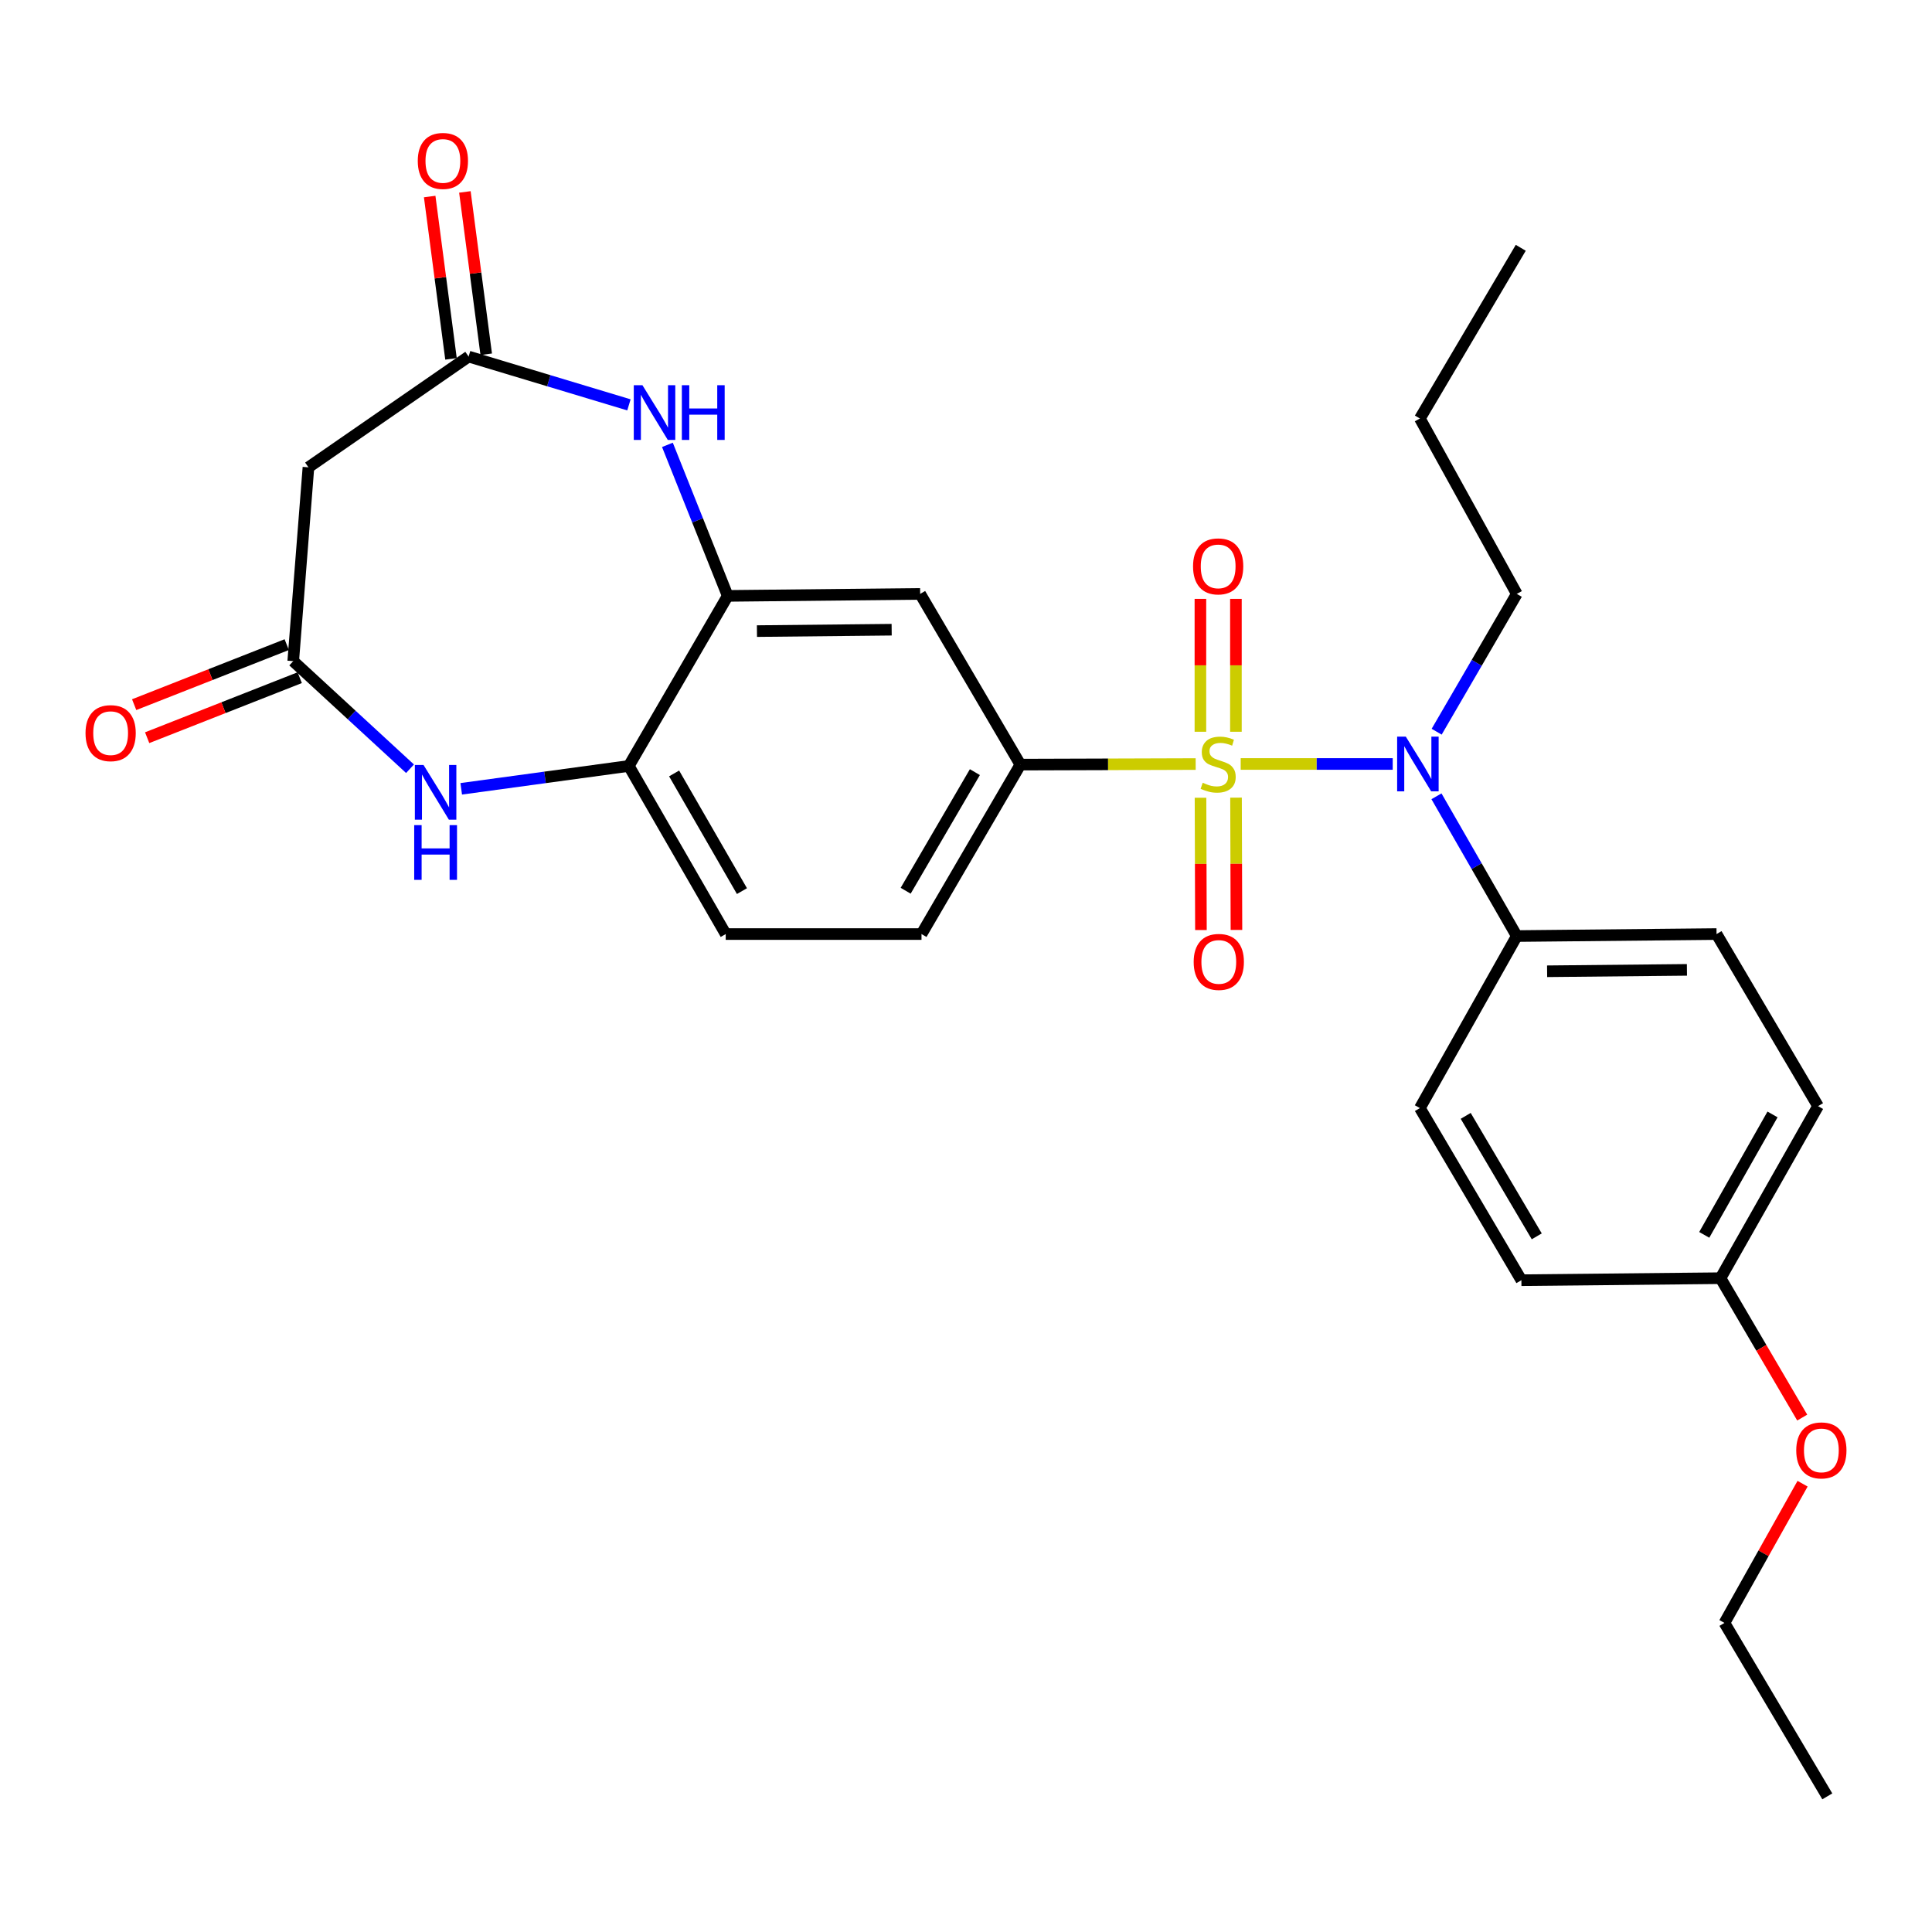<?xml version='1.0' encoding='iso-8859-1'?>
<svg version='1.1' baseProfile='full'
              xmlns='http://www.w3.org/2000/svg'
                      xmlns:rdkit='http://www.rdkit.org/xml'
                      xmlns:xlink='http://www.w3.org/1999/xlink'
                  xml:space='preserve'
width='1000px' height='1000px' viewBox='0 0 1000 1000'>
<!-- END OF HEADER -->
<rect style='opacity:1.0;fill:#FFFFFF;stroke:none' width='1000' height='1000' x='0' y='0'> </rect>
<path class='bond-0' d='M 642.183,395.435 L 681.524,395.435' style='fill:none;fill-rule:evenodd;stroke:#CCCC00;stroke-width:6px;stroke-linecap:butt;stroke-linejoin:miter;stroke-opacity:1' />
<path class='bond-0' d='M 681.524,395.435 L 720.866,395.435' style='fill:none;fill-rule:evenodd;stroke:#0000FF;stroke-width:6px;stroke-linecap:butt;stroke-linejoin:miter;stroke-opacity:1' />
<path class='bond-1' d='M 618.879,395.472 L 573.513,395.617' style='fill:none;fill-rule:evenodd;stroke:#CCCC00;stroke-width:6px;stroke-linecap:butt;stroke-linejoin:miter;stroke-opacity:1' />
<path class='bond-1' d='M 573.513,395.617 L 528.148,395.762' style='fill:none;fill-rule:evenodd;stroke:#000000;stroke-width:6px;stroke-linecap:butt;stroke-linejoin:miter;stroke-opacity:1' />
<path class='bond-10' d='M 639.708,378.756 L 639.708,344.367' style='fill:none;fill-rule:evenodd;stroke:#CCCC00;stroke-width:6px;stroke-linecap:butt;stroke-linejoin:miter;stroke-opacity:1' />
<path class='bond-10' d='M 639.708,344.367 L 639.708,309.977' style='fill:none;fill-rule:evenodd;stroke:#FF0000;stroke-width:6px;stroke-linecap:butt;stroke-linejoin:miter;stroke-opacity:1' />
<path class='bond-10' d='M 621.328,378.756 L 621.328,344.367' style='fill:none;fill-rule:evenodd;stroke:#CCCC00;stroke-width:6px;stroke-linecap:butt;stroke-linejoin:miter;stroke-opacity:1' />
<path class='bond-10' d='M 621.328,344.367 L 621.328,309.977' style='fill:none;fill-rule:evenodd;stroke:#FF0000;stroke-width:6px;stroke-linecap:butt;stroke-linejoin:miter;stroke-opacity:1' />
<path class='bond-11' d='M 621.383,412.904 L 621.493,447.147' style='fill:none;fill-rule:evenodd;stroke:#CCCC00;stroke-width:6px;stroke-linecap:butt;stroke-linejoin:miter;stroke-opacity:1' />
<path class='bond-11' d='M 621.493,447.147 L 621.602,481.391' style='fill:none;fill-rule:evenodd;stroke:#FF0000;stroke-width:6px;stroke-linecap:butt;stroke-linejoin:miter;stroke-opacity:1' />
<path class='bond-11' d='M 639.764,412.845 L 639.873,447.089' style='fill:none;fill-rule:evenodd;stroke:#CCCC00;stroke-width:6px;stroke-linecap:butt;stroke-linejoin:miter;stroke-opacity:1' />
<path class='bond-11' d='M 639.873,447.089 L 639.983,481.333' style='fill:none;fill-rule:evenodd;stroke:#FF0000;stroke-width:6px;stroke-linecap:butt;stroke-linejoin:miter;stroke-opacity:1' />
<path class='bond-12' d='M 743.514,412.163 L 764.301,448.331' style='fill:none;fill-rule:evenodd;stroke:#0000FF;stroke-width:6px;stroke-linecap:butt;stroke-linejoin:miter;stroke-opacity:1' />
<path class='bond-12' d='M 764.301,448.331 L 785.089,484.5' style='fill:none;fill-rule:evenodd;stroke:#000000;stroke-width:6px;stroke-linecap:butt;stroke-linejoin:miter;stroke-opacity:1' />
<path class='bond-22' d='M 743.613,378.729 L 764.351,343.066' style='fill:none;fill-rule:evenodd;stroke:#0000FF;stroke-width:6px;stroke-linecap:butt;stroke-linejoin:miter;stroke-opacity:1' />
<path class='bond-22' d='M 764.351,343.066 L 785.089,307.402' style='fill:none;fill-rule:evenodd;stroke:#000000;stroke-width:6px;stroke-linecap:butt;stroke-linejoin:miter;stroke-opacity:1' />
<path class='bond-7' d='M 528.148,395.762 L 476.274,307.402' style='fill:none;fill-rule:evenodd;stroke:#000000;stroke-width:6px;stroke-linecap:butt;stroke-linejoin:miter;stroke-opacity:1' />
<path class='bond-13' d='M 528.148,395.762 L 476.968,483.468' style='fill:none;fill-rule:evenodd;stroke:#000000;stroke-width:6px;stroke-linecap:butt;stroke-linejoin:miter;stroke-opacity:1' />
<path class='bond-13' d='M 504.596,399.654 L 468.77,461.048' style='fill:none;fill-rule:evenodd;stroke:#000000;stroke-width:6px;stroke-linecap:butt;stroke-linejoin:miter;stroke-opacity:1' />
<path class='bond-2' d='M 345.458,230.262 L 361.059,269.348' style='fill:none;fill-rule:evenodd;stroke:#0000FF;stroke-width:6px;stroke-linecap:butt;stroke-linejoin:miter;stroke-opacity:1' />
<path class='bond-2' d='M 361.059,269.348 L 376.661,308.433' style='fill:none;fill-rule:evenodd;stroke:#000000;stroke-width:6px;stroke-linecap:butt;stroke-linejoin:miter;stroke-opacity:1' />
<path class='bond-5' d='M 325.534,209.556 L 284.043,197.057' style='fill:none;fill-rule:evenodd;stroke:#0000FF;stroke-width:6px;stroke-linecap:butt;stroke-linejoin:miter;stroke-opacity:1' />
<path class='bond-5' d='M 284.043,197.057 L 242.553,184.558' style='fill:none;fill-rule:evenodd;stroke:#000000;stroke-width:6px;stroke-linecap:butt;stroke-linejoin:miter;stroke-opacity:1' />
<path class='bond-3' d='M 238.733,408.289 L 282.102,402.373' style='fill:none;fill-rule:evenodd;stroke:#0000FF;stroke-width:6px;stroke-linecap:butt;stroke-linejoin:miter;stroke-opacity:1' />
<path class='bond-3' d='M 282.102,402.373 L 325.47,396.456' style='fill:none;fill-rule:evenodd;stroke:#000000;stroke-width:6px;stroke-linecap:butt;stroke-linejoin:miter;stroke-opacity:1' />
<path class='bond-6' d='M 212.225,397.898 L 181.999,370.055' style='fill:none;fill-rule:evenodd;stroke:#0000FF;stroke-width:6px;stroke-linecap:butt;stroke-linejoin:miter;stroke-opacity:1' />
<path class='bond-6' d='M 181.999,370.055 L 151.773,342.213' style='fill:none;fill-rule:evenodd;stroke:#000000;stroke-width:6px;stroke-linecap:butt;stroke-linejoin:miter;stroke-opacity:1' />
<path class='bond-4' d='M 376.661,308.433 L 476.274,307.402' style='fill:none;fill-rule:evenodd;stroke:#000000;stroke-width:6px;stroke-linecap:butt;stroke-linejoin:miter;stroke-opacity:1' />
<path class='bond-4' d='M 391.793,326.658 L 461.522,325.936' style='fill:none;fill-rule:evenodd;stroke:#000000;stroke-width:6px;stroke-linecap:butt;stroke-linejoin:miter;stroke-opacity:1' />
<path class='bond-28' d='M 376.661,308.433 L 325.47,396.456' style='fill:none;fill-rule:evenodd;stroke:#000000;stroke-width:6px;stroke-linecap:butt;stroke-linejoin:miter;stroke-opacity:1' />
<path class='bond-9' d='M 242.553,184.558 L 159.646,241.885' style='fill:none;fill-rule:evenodd;stroke:#000000;stroke-width:6px;stroke-linecap:butt;stroke-linejoin:miter;stroke-opacity:1' />
<path class='bond-14' d='M 251.665,183.361 L 246.145,141.349' style='fill:none;fill-rule:evenodd;stroke:#000000;stroke-width:6px;stroke-linecap:butt;stroke-linejoin:miter;stroke-opacity:1' />
<path class='bond-14' d='M 246.145,141.349 L 240.625,99.337' style='fill:none;fill-rule:evenodd;stroke:#FF0000;stroke-width:6px;stroke-linecap:butt;stroke-linejoin:miter;stroke-opacity:1' />
<path class='bond-14' d='M 233.441,185.755 L 227.921,143.743' style='fill:none;fill-rule:evenodd;stroke:#000000;stroke-width:6px;stroke-linecap:butt;stroke-linejoin:miter;stroke-opacity:1' />
<path class='bond-14' d='M 227.921,143.743 L 222.401,101.732' style='fill:none;fill-rule:evenodd;stroke:#FF0000;stroke-width:6px;stroke-linecap:butt;stroke-linejoin:miter;stroke-opacity:1' />
<path class='bond-15' d='M 148.409,333.661 L 108.924,349.194' style='fill:none;fill-rule:evenodd;stroke:#000000;stroke-width:6px;stroke-linecap:butt;stroke-linejoin:miter;stroke-opacity:1' />
<path class='bond-15' d='M 108.924,349.194 L 69.44,364.727' style='fill:none;fill-rule:evenodd;stroke:#FF0000;stroke-width:6px;stroke-linecap:butt;stroke-linejoin:miter;stroke-opacity:1' />
<path class='bond-15' d='M 155.138,350.765 L 115.654,366.299' style='fill:none;fill-rule:evenodd;stroke:#000000;stroke-width:6px;stroke-linecap:butt;stroke-linejoin:miter;stroke-opacity:1' />
<path class='bond-15' d='M 115.654,366.299 L 76.169,381.832' style='fill:none;fill-rule:evenodd;stroke:#FF0000;stroke-width:6px;stroke-linecap:butt;stroke-linejoin:miter;stroke-opacity:1' />
<path class='bond-30' d='M 151.773,342.213 L 159.646,241.885' style='fill:none;fill-rule:evenodd;stroke:#000000;stroke-width:6px;stroke-linecap:butt;stroke-linejoin:miter;stroke-opacity:1' />
<path class='bond-8' d='M 325.47,396.456 L 375.629,483.468' style='fill:none;fill-rule:evenodd;stroke:#000000;stroke-width:6px;stroke-linecap:butt;stroke-linejoin:miter;stroke-opacity:1' />
<path class='bond-8' d='M 348.919,400.328 L 384.03,461.237' style='fill:none;fill-rule:evenodd;stroke:#000000;stroke-width:6px;stroke-linecap:butt;stroke-linejoin:miter;stroke-opacity:1' />
<path class='bond-17' d='M 785.089,484.5 L 888.48,483.468' style='fill:none;fill-rule:evenodd;stroke:#000000;stroke-width:6px;stroke-linecap:butt;stroke-linejoin:miter;stroke-opacity:1' />
<path class='bond-17' d='M 800.781,502.725 L 873.155,502.003' style='fill:none;fill-rule:evenodd;stroke:#000000;stroke-width:6px;stroke-linecap:butt;stroke-linejoin:miter;stroke-opacity:1' />
<path class='bond-18' d='M 785.089,484.5 L 734.93,573.544' style='fill:none;fill-rule:evenodd;stroke:#000000;stroke-width:6px;stroke-linecap:butt;stroke-linejoin:miter;stroke-opacity:1' />
<path class='bond-16' d='M 476.968,483.468 L 375.629,483.468' style='fill:none;fill-rule:evenodd;stroke:#000000;stroke-width:6px;stroke-linecap:butt;stroke-linejoin:miter;stroke-opacity:1' />
<path class='bond-21' d='M 888.48,483.468 L 941.019,572.533' style='fill:none;fill-rule:evenodd;stroke:#000000;stroke-width:6px;stroke-linecap:butt;stroke-linejoin:miter;stroke-opacity:1' />
<path class='bond-20' d='M 734.93,573.544 L 787.468,662.629' style='fill:none;fill-rule:evenodd;stroke:#000000;stroke-width:6px;stroke-linecap:butt;stroke-linejoin:miter;stroke-opacity:1' />
<path class='bond-20' d='M 758.644,577.569 L 795.42,639.929' style='fill:none;fill-rule:evenodd;stroke:#000000;stroke-width:6px;stroke-linecap:butt;stroke-linejoin:miter;stroke-opacity:1' />
<path class='bond-19' d='M 890.533,661.587 L 787.468,662.629' style='fill:none;fill-rule:evenodd;stroke:#000000;stroke-width:6px;stroke-linecap:butt;stroke-linejoin:miter;stroke-opacity:1' />
<path class='bond-23' d='M 890.533,661.587 L 911.68,697.664' style='fill:none;fill-rule:evenodd;stroke:#000000;stroke-width:6px;stroke-linecap:butt;stroke-linejoin:miter;stroke-opacity:1' />
<path class='bond-23' d='M 911.68,697.664 L 932.827,733.741' style='fill:none;fill-rule:evenodd;stroke:#FF0000;stroke-width:6px;stroke-linecap:butt;stroke-linejoin:miter;stroke-opacity:1' />
<path class='bond-29' d='M 890.533,661.587 L 941.019,572.533' style='fill:none;fill-rule:evenodd;stroke:#000000;stroke-width:6px;stroke-linecap:butt;stroke-linejoin:miter;stroke-opacity:1' />
<path class='bond-29' d='M 882.116,639.164 L 917.456,576.826' style='fill:none;fill-rule:evenodd;stroke:#000000;stroke-width:6px;stroke-linecap:butt;stroke-linejoin:miter;stroke-opacity:1' />
<path class='bond-25' d='M 785.089,307.402 L 734.93,216.622' style='fill:none;fill-rule:evenodd;stroke:#000000;stroke-width:6px;stroke-linecap:butt;stroke-linejoin:miter;stroke-opacity:1' />
<path class='bond-24' d='M 933.013,767.964 L 912.794,803.993' style='fill:none;fill-rule:evenodd;stroke:#FF0000;stroke-width:6px;stroke-linecap:butt;stroke-linejoin:miter;stroke-opacity:1' />
<path class='bond-24' d='M 912.794,803.993 L 892.575,840.023' style='fill:none;fill-rule:evenodd;stroke:#000000;stroke-width:6px;stroke-linecap:butt;stroke-linejoin:miter;stroke-opacity:1' />
<path class='bond-26' d='M 892.575,840.023 L 945.808,929.792' style='fill:none;fill-rule:evenodd;stroke:#000000;stroke-width:6px;stroke-linecap:butt;stroke-linejoin:miter;stroke-opacity:1' />
<path class='bond-27' d='M 734.93,216.622 L 787.142,128.262' style='fill:none;fill-rule:evenodd;stroke:#000000;stroke-width:6px;stroke-linecap:butt;stroke-linejoin:miter;stroke-opacity:1' />
<path  class='atom-0' d='M 622.518 405.155
Q 622.838 405.275, 624.158 405.835
Q 625.478 406.395, 626.918 406.755
Q 628.398 407.075, 629.838 407.075
Q 632.518 407.075, 634.078 405.795
Q 635.638 404.475, 635.638 402.195
Q 635.638 400.635, 634.838 399.675
Q 634.078 398.715, 632.878 398.195
Q 631.678 397.675, 629.678 397.075
Q 627.158 396.315, 625.638 395.595
Q 624.158 394.875, 623.078 393.355
Q 622.038 391.835, 622.038 389.275
Q 622.038 385.715, 624.438 383.515
Q 626.878 381.315, 631.678 381.315
Q 634.958 381.315, 638.678 382.875
L 637.758 385.955
Q 634.358 384.555, 631.798 384.555
Q 629.038 384.555, 627.518 385.715
Q 625.998 386.835, 626.038 388.795
Q 626.038 390.315, 626.798 391.235
Q 627.598 392.155, 628.718 392.675
Q 629.878 393.195, 631.798 393.795
Q 634.358 394.595, 635.878 395.395
Q 637.398 396.195, 638.478 397.835
Q 639.598 399.435, 639.598 402.195
Q 639.598 406.115, 636.958 408.235
Q 634.358 410.315, 629.998 410.315
Q 627.478 410.315, 625.558 409.755
Q 623.678 409.235, 621.438 408.315
L 622.518 405.155
' fill='#CCCC00'/>
<path  class='atom-1' d='M 727.639 381.275
L 736.919 396.275
Q 737.839 397.755, 739.319 400.435
Q 740.799 403.115, 740.879 403.275
L 740.879 381.275
L 744.639 381.275
L 744.639 409.595
L 740.759 409.595
L 730.799 393.195
Q 729.639 391.275, 728.399 389.075
Q 727.199 386.875, 726.839 386.195
L 726.839 409.595
L 723.159 409.595
L 723.159 381.275
L 727.639 381.275
' fill='#0000FF'/>
<path  class='atom-3' d='M 332.526 199.388
L 341.806 214.388
Q 342.726 215.868, 344.206 218.548
Q 345.686 221.228, 345.766 221.388
L 345.766 199.388
L 349.526 199.388
L 349.526 227.708
L 345.646 227.708
L 335.686 211.308
Q 334.526 209.388, 333.286 207.188
Q 332.086 204.988, 331.726 204.308
L 331.726 227.708
L 328.046 227.708
L 328.046 199.388
L 332.526 199.388
' fill='#0000FF'/>
<path  class='atom-3' d='M 352.926 199.388
L 356.766 199.388
L 356.766 211.428
L 371.246 211.428
L 371.246 199.388
L 375.086 199.388
L 375.086 227.708
L 371.246 227.708
L 371.246 214.628
L 356.766 214.628
L 356.766 227.708
L 352.926 227.708
L 352.926 199.388
' fill='#0000FF'/>
<path  class='atom-4' d='M 219.209 395.939
L 228.489 410.939
Q 229.409 412.419, 230.889 415.099
Q 232.369 417.779, 232.449 417.939
L 232.449 395.939
L 236.209 395.939
L 236.209 424.259
L 232.329 424.259
L 222.369 407.859
Q 221.209 405.939, 219.969 403.739
Q 218.769 401.539, 218.409 400.859
L 218.409 424.259
L 214.729 424.259
L 214.729 395.939
L 219.209 395.939
' fill='#0000FF'/>
<path  class='atom-4' d='M 214.389 427.091
L 218.229 427.091
L 218.229 439.131
L 232.709 439.131
L 232.709 427.091
L 236.549 427.091
L 236.549 455.411
L 232.709 455.411
L 232.709 442.331
L 218.229 442.331
L 218.229 455.411
L 214.389 455.411
L 214.389 427.091
' fill='#0000FF'/>
<path  class='atom-11' d='M 617.518 293.155
Q 617.518 286.355, 620.878 282.555
Q 624.238 278.755, 630.518 278.755
Q 636.798 278.755, 640.158 282.555
Q 643.518 286.355, 643.518 293.155
Q 643.518 300.035, 640.118 303.955
Q 636.718 307.835, 630.518 307.835
Q 624.278 307.835, 620.878 303.955
Q 617.518 300.075, 617.518 293.155
M 630.518 304.635
Q 634.838 304.635, 637.158 301.755
Q 639.518 298.835, 639.518 293.155
Q 639.518 287.595, 637.158 284.795
Q 634.838 281.955, 630.518 281.955
Q 626.198 281.955, 623.838 284.755
Q 621.518 287.555, 621.518 293.155
Q 621.518 298.875, 623.838 301.755
Q 626.198 304.635, 630.518 304.635
' fill='#FF0000'/>
<path  class='atom-12' d='M 617.845 497.885
Q 617.845 491.085, 621.205 487.285
Q 624.565 483.485, 630.845 483.485
Q 637.125 483.485, 640.485 487.285
Q 643.845 491.085, 643.845 497.885
Q 643.845 504.765, 640.445 508.685
Q 637.045 512.565, 630.845 512.565
Q 624.605 512.565, 621.205 508.685
Q 617.845 504.805, 617.845 497.885
M 630.845 509.365
Q 635.165 509.365, 637.485 506.485
Q 639.845 503.565, 639.845 497.885
Q 639.845 492.325, 637.485 489.525
Q 635.165 486.685, 630.845 486.685
Q 626.525 486.685, 624.165 489.485
Q 621.845 492.285, 621.845 497.885
Q 621.845 503.605, 624.165 506.485
Q 626.525 509.365, 630.845 509.365
' fill='#FF0000'/>
<path  class='atom-15' d='M 216.237 83.299
Q 216.237 76.499, 219.597 72.699
Q 222.957 68.899, 229.237 68.899
Q 235.517 68.899, 238.877 72.699
Q 242.237 76.499, 242.237 83.299
Q 242.237 90.179, 238.837 94.099
Q 235.437 97.979, 229.237 97.979
Q 222.997 97.979, 219.597 94.099
Q 216.237 90.219, 216.237 83.299
M 229.237 94.779
Q 233.557 94.779, 235.877 91.899
Q 238.237 88.979, 238.237 83.299
Q 238.237 77.739, 235.877 74.939
Q 233.557 72.099, 229.237 72.099
Q 224.917 72.099, 222.557 74.899
Q 220.237 77.699, 220.237 83.299
Q 220.237 89.019, 222.557 91.899
Q 224.917 94.779, 229.237 94.779
' fill='#FF0000'/>
<path  class='atom-16' d='M 44.266 379.473
Q 44.266 372.673, 47.626 368.873
Q 50.986 365.073, 57.266 365.073
Q 63.546 365.073, 66.906 368.873
Q 70.266 372.673, 70.266 379.473
Q 70.266 386.353, 66.866 390.273
Q 63.466 394.153, 57.266 394.153
Q 51.026 394.153, 47.626 390.273
Q 44.266 386.393, 44.266 379.473
M 57.266 390.953
Q 61.586 390.953, 63.906 388.073
Q 66.266 385.153, 66.266 379.473
Q 66.266 373.913, 63.906 371.113
Q 61.586 368.273, 57.266 368.273
Q 52.946 368.273, 50.586 371.073
Q 48.266 373.873, 48.266 379.473
Q 48.266 385.193, 50.586 388.073
Q 52.946 390.953, 57.266 390.953
' fill='#FF0000'/>
<path  class='atom-24' d='M 929.734 750.721
Q 929.734 743.921, 933.094 740.121
Q 936.454 736.321, 942.734 736.321
Q 949.014 736.321, 952.374 740.121
Q 955.734 743.921, 955.734 750.721
Q 955.734 757.601, 952.334 761.521
Q 948.934 765.401, 942.734 765.401
Q 936.494 765.401, 933.094 761.521
Q 929.734 757.641, 929.734 750.721
M 942.734 762.201
Q 947.054 762.201, 949.374 759.321
Q 951.734 756.401, 951.734 750.721
Q 951.734 745.161, 949.374 742.361
Q 947.054 739.521, 942.734 739.521
Q 938.414 739.521, 936.054 742.321
Q 933.734 745.121, 933.734 750.721
Q 933.734 756.441, 936.054 759.321
Q 938.414 762.201, 942.734 762.201
' fill='#FF0000'/>
</svg>
